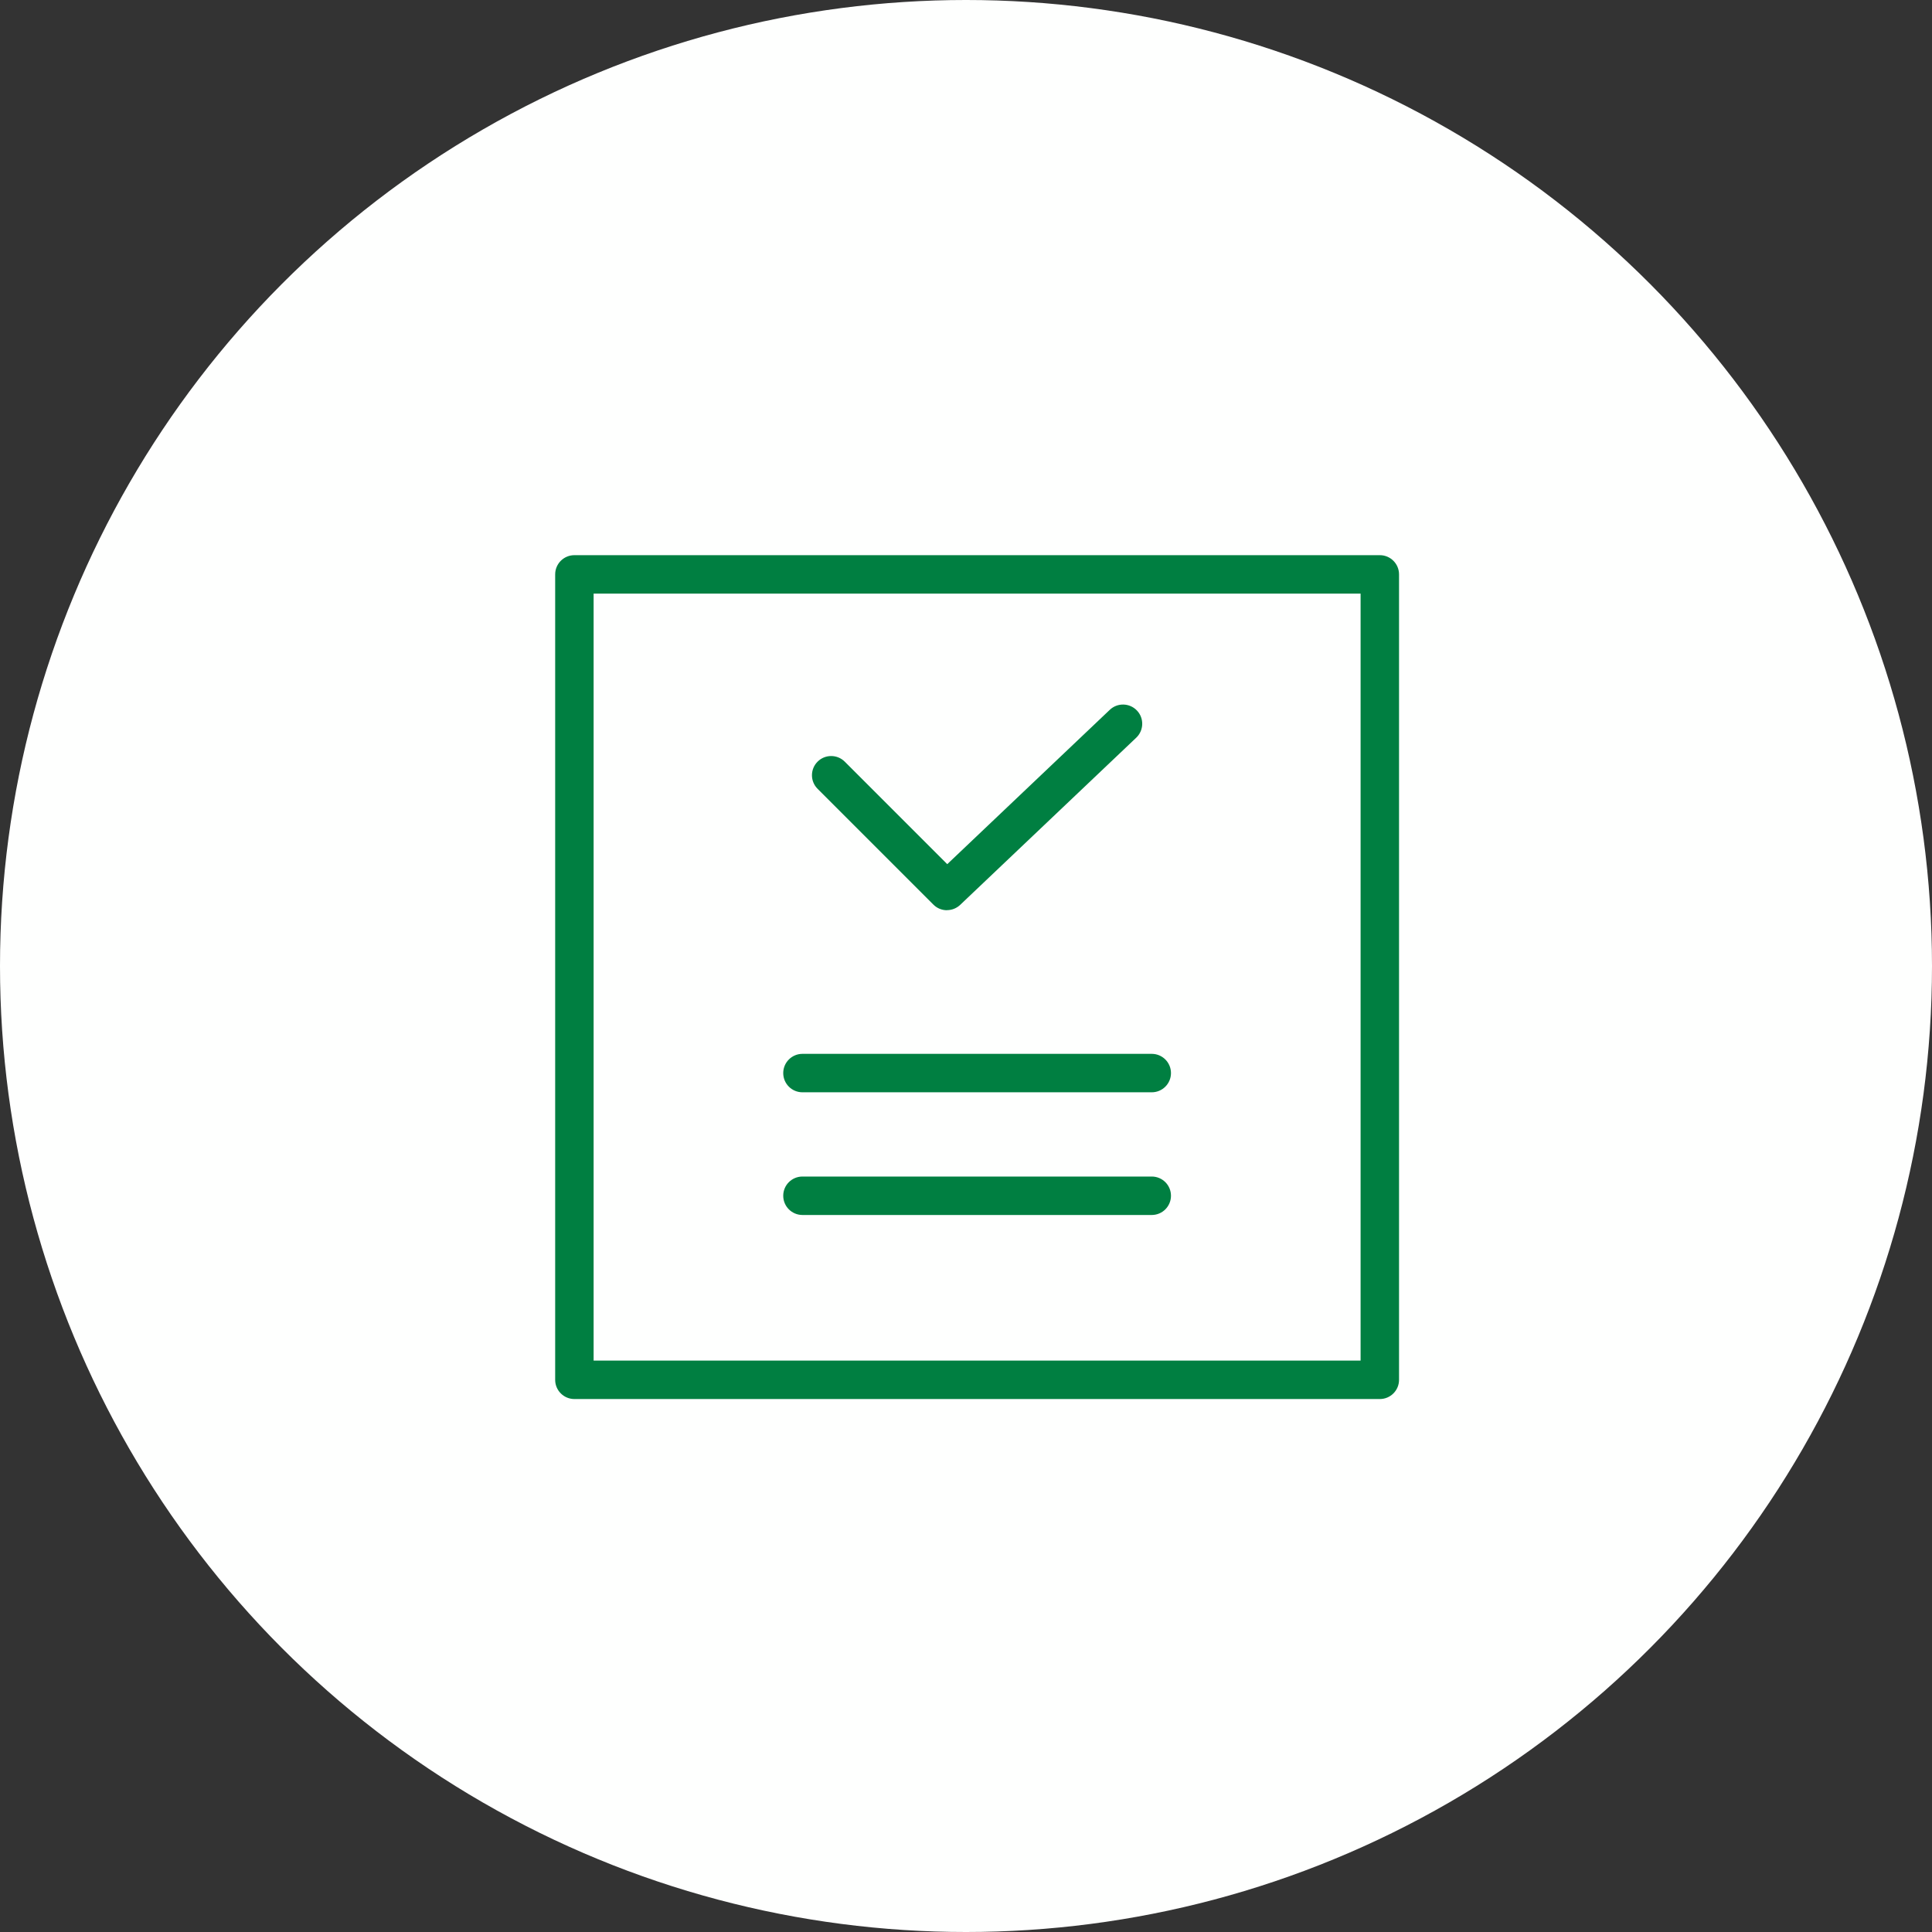 <svg width="87" height="87" viewBox="0 0 87 87" fill="none" xmlns="http://www.w3.org/2000/svg">
<rect x="0" y="0" width="87" height="87" fill="#333333" stroke="none"/>
<circle cx="43.5" cy="43.5" r="43.5" fill="#FEFFFE"/>
<g clip-path="url(#clip0_5933_14434)">
<path d="M62.135 63H25.866C25.387 63 25 62.613 25 62.135V25.866C25 25.387 25.387 25 25.866 25H62.135C62.613 25 63 25.387 63 25.866V62.135C63 62.613 62.613 63 62.135 63ZM26.731 61.269H61.269V26.731H26.731V61.269Z" fill="#007F41"/>
<path d="M42.641 40.988C42.419 40.988 42.197 40.904 42.03 40.734L36.817 35.521C36.479 35.184 36.479 34.636 36.817 34.298C37.154 33.961 37.702 33.961 38.04 34.298L42.656 38.914L49.975 31.964C50.321 31.635 50.869 31.65 51.198 31.996C51.527 32.342 51.512 32.89 51.166 33.219L43.236 40.749C43.068 40.907 42.855 40.985 42.638 40.985L42.641 40.988Z" fill="#007F41"/>
<path d="M51.864 49.187H36.136C35.657 49.187 35.27 48.8 35.27 48.322C35.27 47.843 35.657 47.456 36.136 47.456H51.864C52.343 47.456 52.73 47.843 52.73 48.322C52.73 48.8 52.343 49.187 51.864 49.187Z" fill="#007F41"/>
<path d="M51.864 54.712H36.136C35.657 54.712 35.27 54.325 35.27 53.846C35.27 53.367 35.657 52.981 36.136 52.981H51.864C52.343 52.981 52.73 53.367 52.73 53.846C52.73 54.325 52.343 54.712 51.864 54.712Z" fill="#007F41"/>
</g>
<defs>
<clipPath id="clip0_5933_14434">
<rect width="38" height="38" fill="white" transform="translate(25 25)"/>
</clipPath>
</defs>
</svg>
